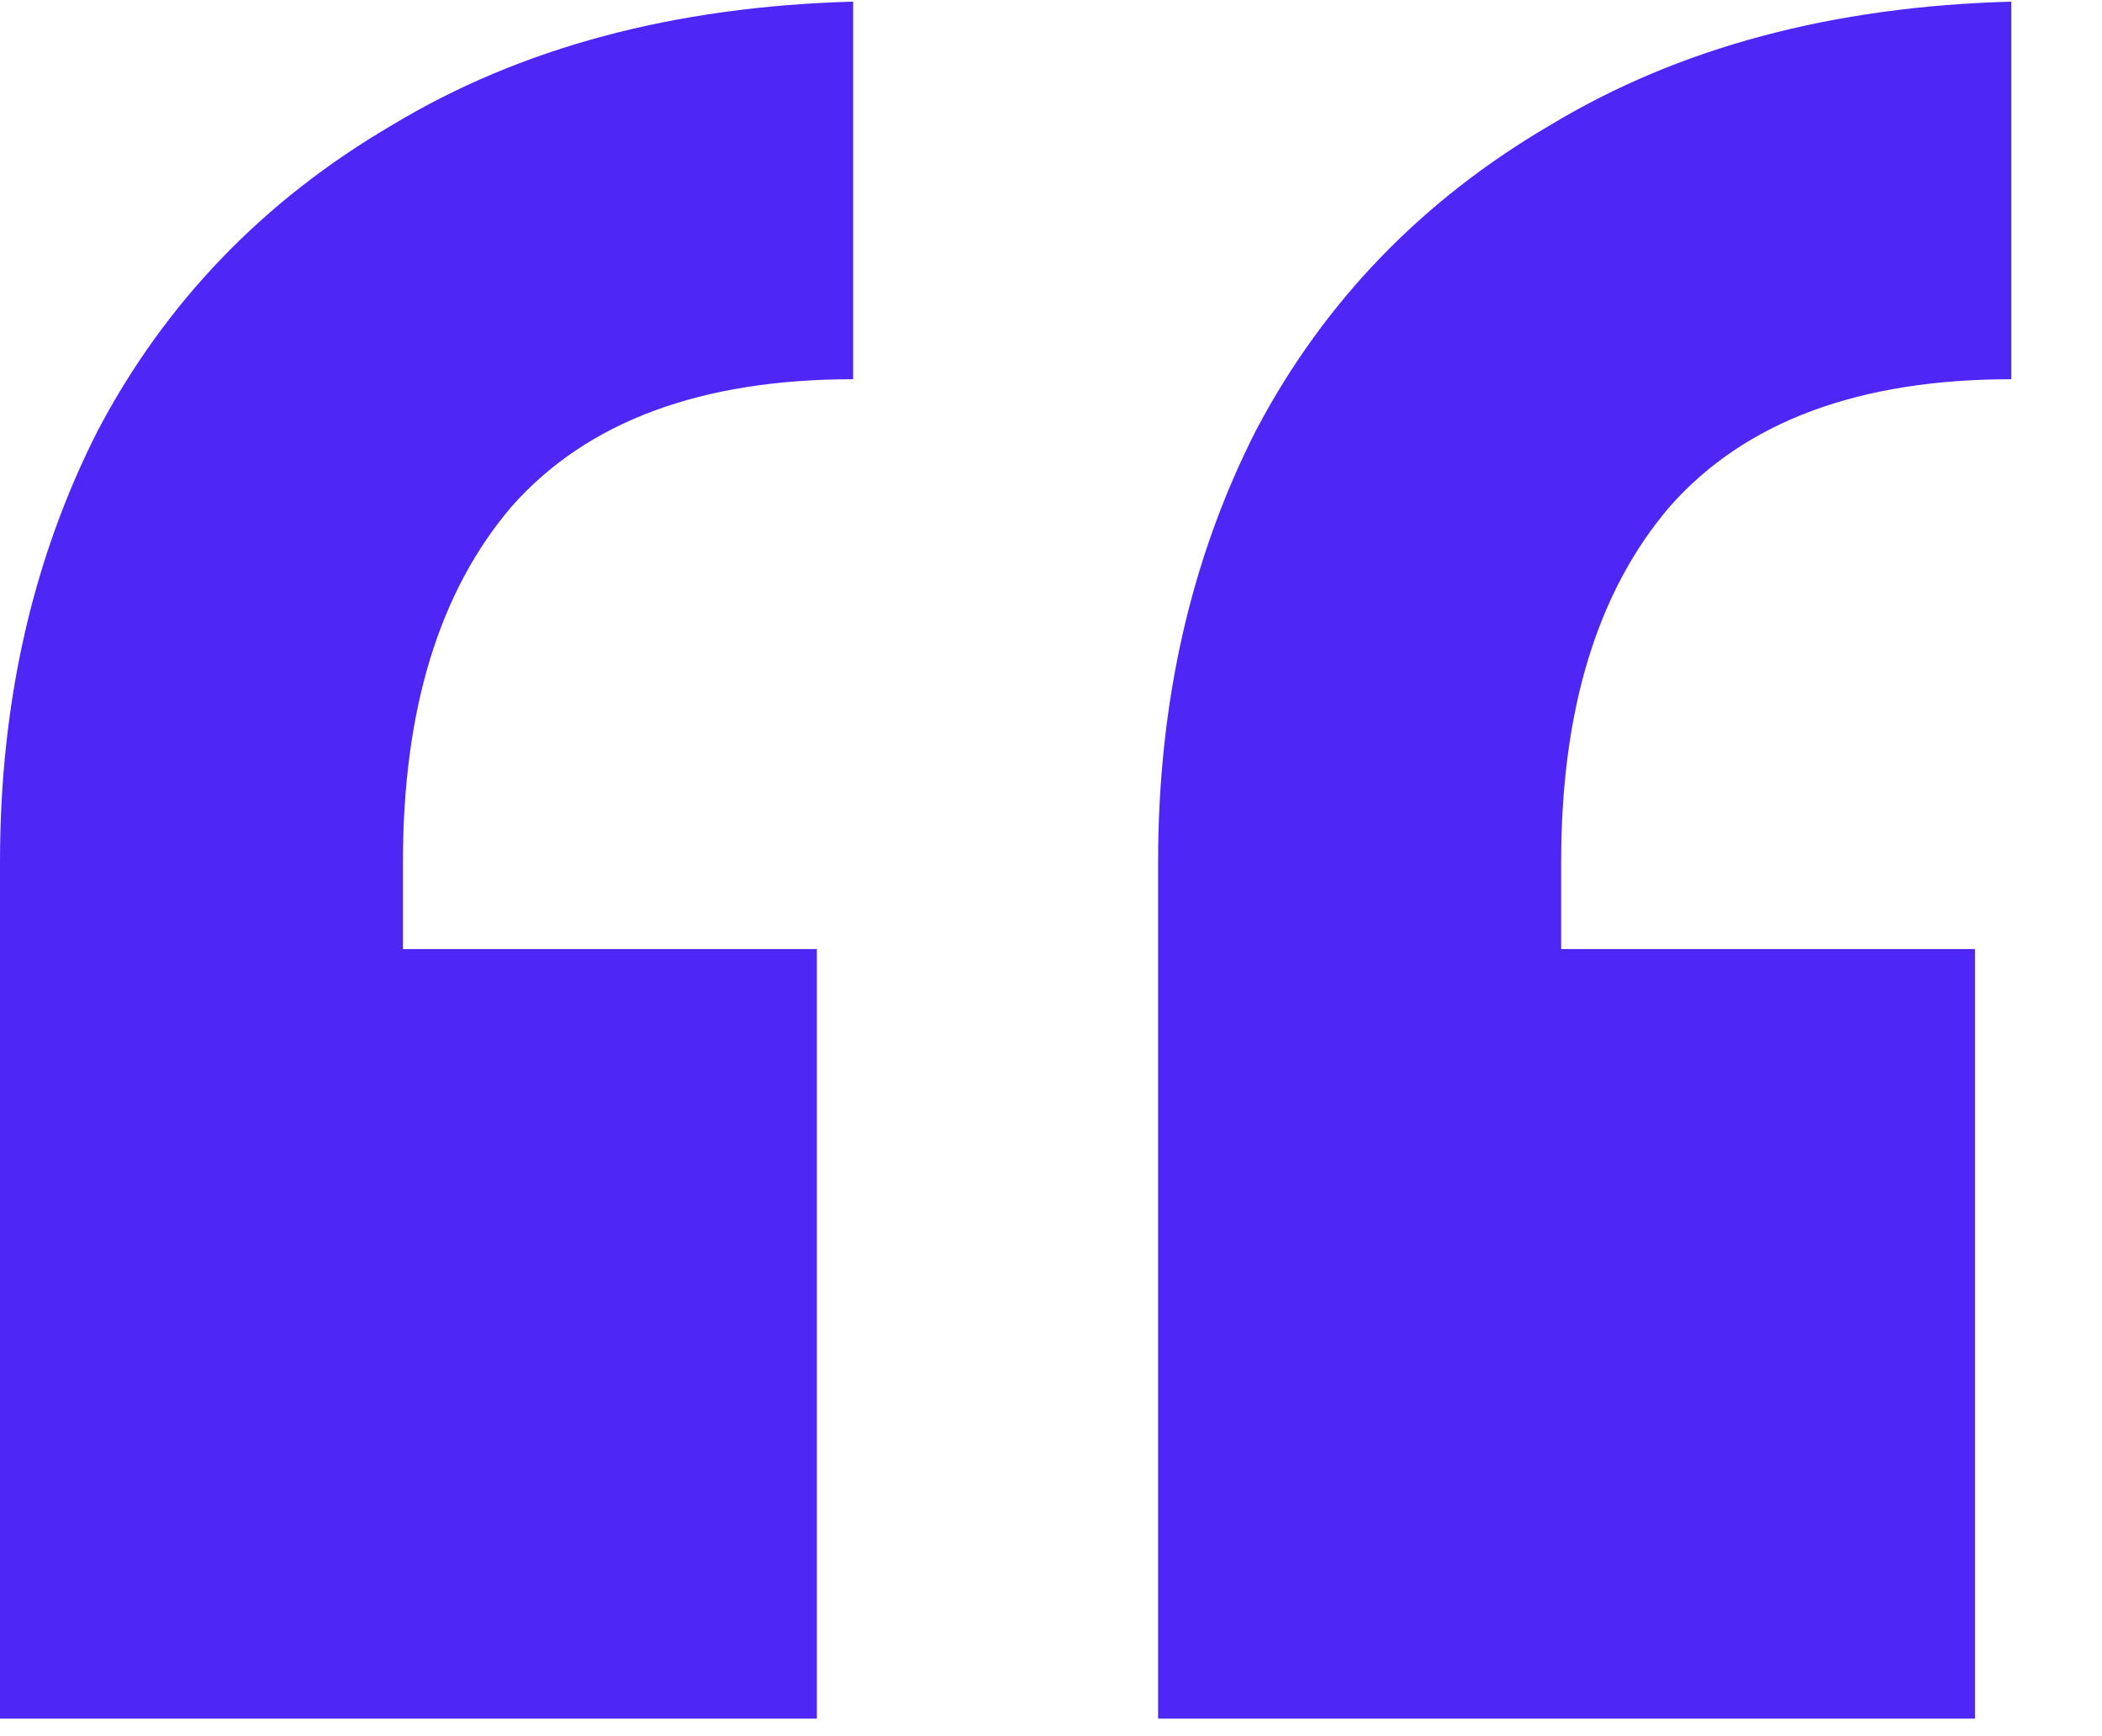 
<svg width="23" height="19" viewBox="0 0 23 19" fill="none" xmlns="http://www.w3.org/2000/svg">
<path d="M0 9.433C0 7.685 0.358 6.109 1.073 4.706C1.814 3.302 2.887 2.19 4.29 1.369C5.694 0.521 7.376 0.071 9.335 0.018V4.15C7.667 4.15 6.422 4.613 5.601 5.54C4.807 6.467 4.409 7.765 4.409 9.433V10.386H8.938V18.808H0V9.433ZM22.008 4.15C20.339 4.15 19.095 4.613 18.274 5.54C17.479 6.467 17.082 7.765 17.082 9.433V10.386H21.61V18.808H12.672V9.433C12.672 7.685 13.03 6.109 13.745 4.706C14.486 3.302 15.559 2.19 16.963 1.369C18.366 0.521 20.048 0.071 22.008 0.018V4.15Z" fill="#4E27F7"/>
</svg>
